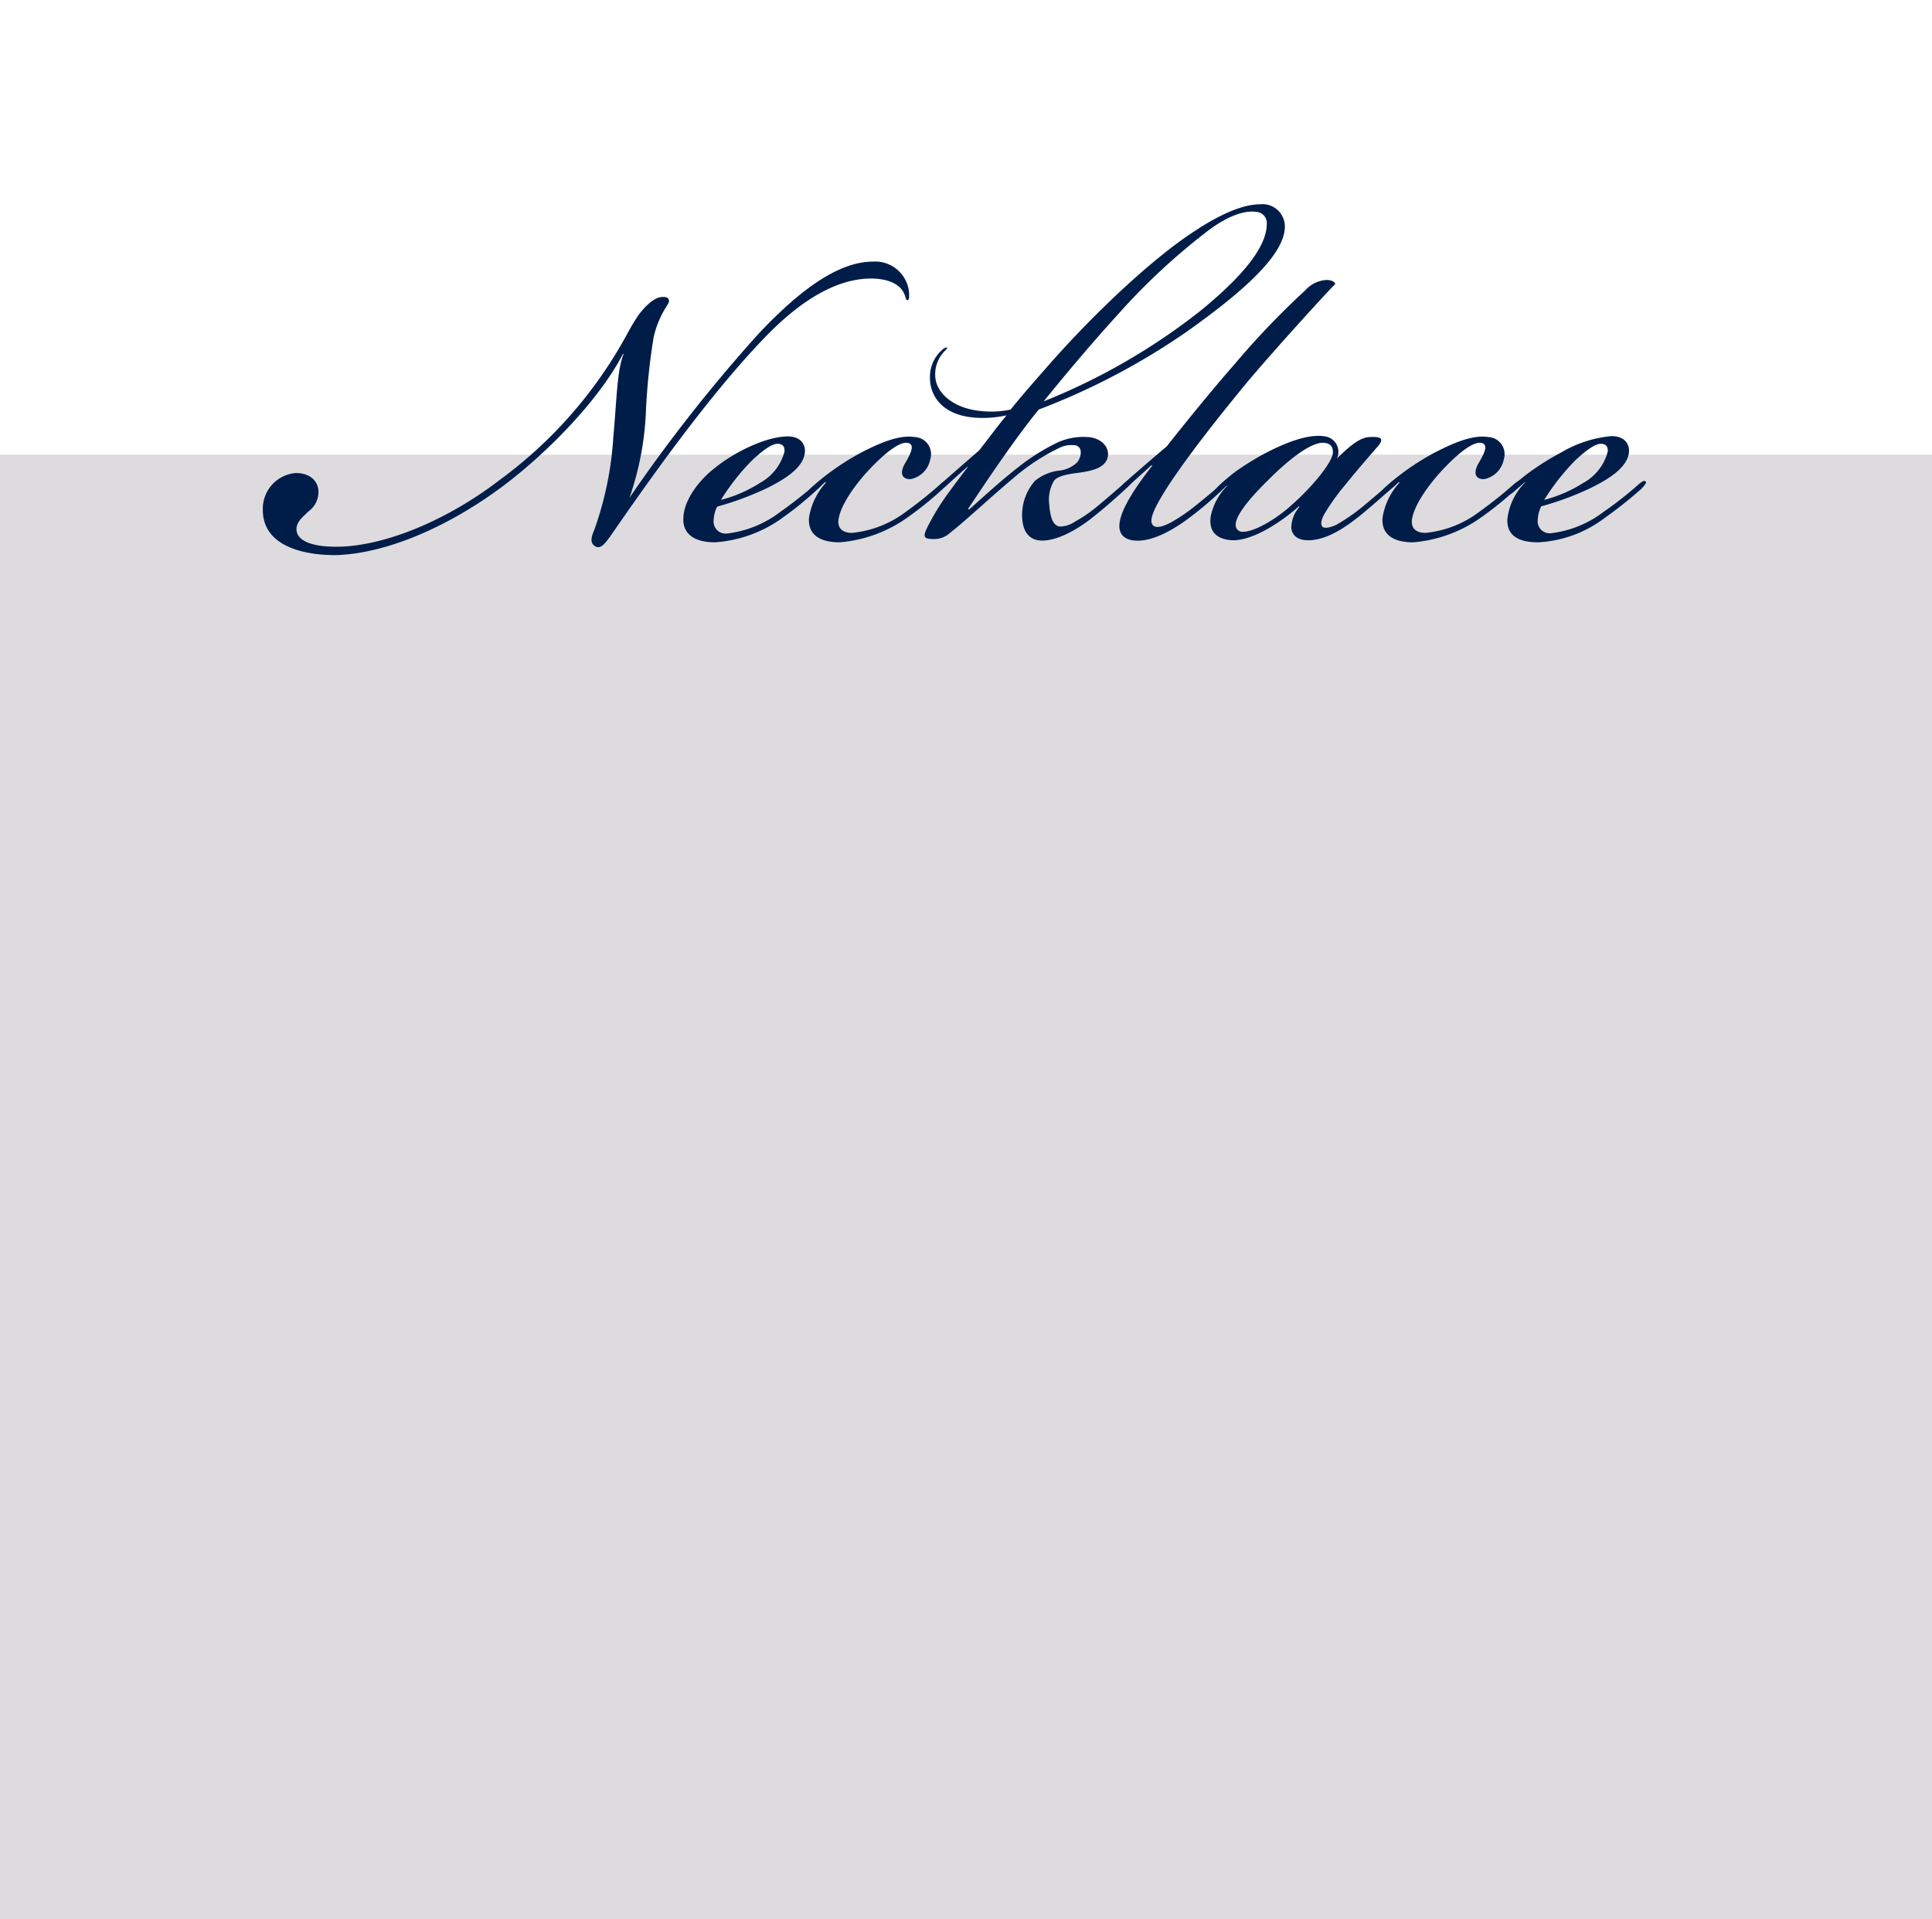 <svg id="レイヤー_1" data-name="レイヤー 1" xmlns="http://www.w3.org/2000/svg" viewBox="0 0 188.47 187.19"><rect x="0" y="0" width="188.47" height="187.19" fill="#808080" stroke="none"/><defs><style>.cls-1{fill:#fff;}.cls-2{fill:#dddbde;}.cls-3{fill:#001d49;}</style></defs><rect class="cls-1" width="188.47" height="44.39"/><rect class="cls-2" y="44.39" width="188.47" height="142.8"/><path class="cls-3" d="M118.41,196c1.43,0,2.23.8,2.23,1.88a2.38,2.38,0,0,1-1,1.88c-.51.52-1,.86-1.14,1.54-.12,1.09,1,1.89,3.88,1.89,4.62,0,10.83-2.57,16-6.56a43.14,43.14,0,0,0,12.38-14.21,20.78,20.78,0,0,1,1.09-1.82c.51-.68,1.42-1.71,2.28-1.77.68-.06.85.29.57.74a9.58,9.58,0,0,0-1.37,3.2,62.36,62.36,0,0,0-.74,7,29.31,29.31,0,0,1-1.6,8.61H151a151.91,151.91,0,0,1,12.6-16c3.82-4.05,7.65-7,11.12-7a3.31,3.31,0,0,1,3.54,3.19c0,.28,0,.57-.17.57s-.17-.34-.29-.57c-.34-.91-1.48-1.54-3.25-1.54-4,0-7.75,3-10.49,5.87-5.36,5.59-11.07,13.64-15,19.34-.4.51-.86,1.25-1.43.91s-.34-1-.11-1.54a32.65,32.65,0,0,0,1.88-9.12c.34-3.65.34-6.39,1-8.1h-.06c-2.28,4.39-7.18,9.47-11.63,12.83-5.48,4.11-11.58,6.67-16.43,6.79-3.36,0-7.07-1-7.07-4.39A3.5,3.5,0,0,1,118.41,196Z" transform="translate(-89.57 -149.86)"/><path class="cls-3" d="M156.23,200.42c.05-1.88,1.65-3.82,3.07-4.91,1.89-1.54,5-3.08,7.13-3.08,1.26,0,1.72.8,1.66,1.54-.12,1.49-1.94,2.63-3.65,3.48a29.55,29.55,0,0,1-4.91,1.83,3.14,3.14,0,0,0-.34,1.31,1.17,1.17,0,0,0,1.31,1.31,10.54,10.54,0,0,0,5.19-2.11,41.28,41.28,0,0,0,3.48-2.74c.34-.28.52-.34.63-.22s-.06.39-.46.74A34.15,34.15,0,0,1,166,200.3a12.7,12.7,0,0,1-6.68,2.46C157.25,202.76,156.17,201.9,156.23,200.42Zm7.52-3.48a4.88,4.88,0,0,0,2.34-3c.06-.51-.17-.79-.68-.79s-1.37.57-2.51,1.65a22,22,0,0,0-3,3.82A13.16,13.16,0,0,0,163.75,196.94Z" transform="translate(-89.57 -149.86)"/><path class="cls-3" d="M168.49,200.36a6.56,6.56,0,0,1,1.65-3.42l-.06-.06-1,.86c-.34.28-.62.45-.74.34s.12-.4.35-.63a21.51,21.51,0,0,1,2.11-1.71,25.51,25.51,0,0,1,2.73-1.71c1.94-1,3.77-1.77,5.25-1.54a1.67,1.67,0,0,1,1.54,2.17,2.42,2.42,0,0,1-1.94,1.94c-1,0-1-.8-.45-1.66.62-1.08.85-1.76.17-1.88s-1.94.74-3.54,2.4-3,3.7-3.19,5.07c-.12.86.4,1.31,1.31,1.31a10.35,10.35,0,0,0,5.25-2.05,41.82,41.82,0,0,0,3.42-2.74c.34-.28.51-.34.63-.22s-.12.39-.46.74a34.33,34.33,0,0,1-3.37,2.73,13.28,13.28,0,0,1-6.67,2.46C169.4,202.76,168.37,201.9,168.49,200.36Z" transform="translate(-89.57 -149.86)"/><path class="cls-3" d="M183.94,195.4c-.85.74-1.54,1.37-2.16,1.94-.35.28-.52.34-.63.17s.11-.34.28-.51,2.4-2.11,3.65-3.2c.8-1,1.72-2.28,2.63-3.36v-.06a10.41,10.41,0,0,1-2.85.23c-3.26-.17-4.57-2.05-4.57-3.88a3.48,3.48,0,0,1,1.26-2.8c0-.05.34-.22.4-.17s-.06.17-.23.35a3.21,3.21,0,0,0-.91,2.51c.11,1.65,1.82,3,4.16,3.3a9.33,9.33,0,0,0,3.19-.11c1.14-1.43,2.46-2.91,3.71-4.34,4.51-5.13,10.33-10.6,14.49-13.23,2-1.31,4.33-2.45,6.1-2.45a2.18,2.18,0,0,1,2.45,2.17c0,2.56-3.53,6-9.75,10.38a67.48,67.48,0,0,1-14.26,7.47c-2.28,2.79-5,6.84-6.9,9.7l.11.05c1.6-1.42,3-2.73,4.91-4.22a20.35,20.35,0,0,1,3.76-2.34,6.14,6.14,0,0,1,2.86-.51c1.48.06,2.39,1.2,1.88,2.28-.4.74-1.31,1-2.68,1.2-.92.11-2.11.29-2.46.8a3.69,3.69,0,0,0-.45,2.34c.11,1.37.4,2,1,2.11a2.62,2.62,0,0,0,1.48-.46,14.48,14.48,0,0,0,2.17-1.48c1.2-1,2-1.71,2.74-2.34.05-.06.57-.51.74-.34s-.4.68-.57.85c-.74.69-2,1.83-3.37,2.91-1.08.86-3.14,2.23-4.9,2.23-1.14,0-2-.75-1.94-2.68a5,5,0,0,1,1.25-3.14,4.46,4.46,0,0,1,2.34-1,3,3,0,0,0,1.77-.8c.34-.4.63-1.37-.06-1.65a2.66,2.66,0,0,0-1.77.28,20.23,20.23,0,0,0-4.33,2.85c-2.45,2.06-4.73,4.22-6.27,5.42a2.24,2.24,0,0,1-1.49.57c-.91,0-1.14-.11-.8-.91a23.07,23.07,0,0,1,2.34-3.82c.46-.63,1.14-1.54,1.71-2.28Zm22.82-15.29c5-4.1,6.39-6.67,6.39-8.44a1.09,1.09,0,0,0-1-1.14c-1.14-.17-2.68.34-4.57,1.71a63,63,0,0,0-8.89,8.22c-2.17,2.39-4.34,4.9-7.31,8.55A61.5,61.5,0,0,0,206.76,180.11Z" transform="translate(-89.57 -149.86)"/><path class="cls-3" d="M201.91,195.23l-2.34,2.11c-.34.28-.51.34-.63.17s.12-.34.29-.51,2.39-2.11,4.16-3.6c1.48-1.88,4.28-5.36,6.73-8.15a79.31,79.31,0,0,1,6.79-7.08,3,3,0,0,1,2.05-1c.57,0,.86.23.86.4-1.09,1.09-6.1,6.62-8.5,9.47-3.82,4.62-7.93,9.93-9.13,12.55-.17.4-.51,1.2-.11,1.54s1.25-.06,1.77-.34a17.16,17.16,0,0,0,2.34-1.6c1-.8,1.76-1.43,2.51-2.11.22-.23.68-.63.85-.46s-.06.35-.4.69a36.48,36.48,0,0,1-3.48,3c-1.14.86-3.25,2.29-5.13,2.29-1.14,0-1.83-.52-1.77-1.54.06-1.37,1.48-3.6,3.2-5.76Z" transform="translate(-89.57 -149.86)"/><path class="cls-3" d="M223.24,192.49c1.2-.06,1.31.23.74.91-.74.86-2,2.28-3.19,3.77a21,21,0,0,0-2,2.79c-.4.69-.4,1.14-.17,1.31s.86,0,1.31-.22a18,18,0,0,0,2.57-1.77c1.2-1,2.11-1.77,2.74-2.34.34-.29.62-.57.79-.4s-.11.46-.74,1-2.11,1.88-3.19,2.73-3,2.29-4.91,2.29c-1.08,0-1.59-.52-1.65-1.2a3.1,3.1,0,0,1,.8-2.06l-.06-.05c-1.48,1.31-4.11,3.19-6.27,3.31-1.26,0-2.57-.46-2.34-2.29a5.84,5.84,0,0,1,1.6-3l-.06-.06-.74.69c-.23.17-.4.28-.52.17s.17-.52.8-1.09c.17-.17,1.14-1,1.71-1.37a26.93,26.93,0,0,1,2.63-1.59c2.22-1.14,4.22-1.83,5.7-1.6a1.53,1.53,0,0,1,1.2,2.17C221.36,193.23,222.33,192.49,223.24,192.49Zm-9.92,4.16c-2.34,2.29-3.31,3.77-3.2,4.51a.65.65,0,0,0,.74.57c1.09,0,3.25-1.25,4.79-2.68,1.83-1.6,3.88-4.05,3.94-5,.06-.74-.4-1-1-1C217.42,193.06,215.37,194.6,213.32,196.65Z" transform="translate(-89.57 -149.86)"/><path class="cls-3" d="M224.44,200.36a6.56,6.56,0,0,1,1.65-3.42l-.06-.06-1,.86c-.34.28-.62.45-.74.34s.12-.4.34-.63a24.17,24.17,0,0,1,2.11-1.71,26.81,26.81,0,0,1,2.74-1.71c1.94-1,3.77-1.77,5.25-1.54a1.67,1.67,0,0,1,1.54,2.17,2.42,2.42,0,0,1-1.94,1.94c-1,0-1-.8-.46-1.66.63-1.08.86-1.76.18-1.88s-1.94.74-3.54,2.4-3,3.7-3.2,5.07c-.11.86.4,1.31,1.32,1.31a10.33,10.33,0,0,0,5.24-2.05,42,42,0,0,0,3.43-2.74c.34-.28.51-.34.62-.22s-.11.39-.45.74a34.33,34.33,0,0,1-3.37,2.73,13.28,13.28,0,0,1-6.67,2.46C225.35,202.76,224.32,201.9,224.44,200.36Z" transform="translate(-89.57 -149.86)"/><path class="cls-3" d="M246,199.79a35,35,0,0,0,3.48-2.74c.35-.28.52-.34.63-.22s-.11.39-.45.74a42.32,42.32,0,0,1-3.6,2.85,11.72,11.72,0,0,1-6.44,2.34c-2.11,0-3.08-.8-3-2.28a6,6,0,0,1,1.71-3.54l0-.06-1.14,1c-.29.23-.46.28-.57.17s.11-.4.34-.63a21.51,21.51,0,0,1,2.11-1.71,26.61,26.61,0,0,1,2.79-1.71,11.64,11.64,0,0,1,4.91-1.6c1.31,0,1.77.8,1.71,1.54-.11,1.49-1.94,2.63-3.65,3.48a28.91,28.91,0,0,1-4.91,1.83,3.3,3.3,0,0,0-.34,1.31,1.17,1.17,0,0,0,1.31,1.31A10.48,10.48,0,0,0,246,199.79Zm-1.93-2.85a4.89,4.89,0,0,0,2.33-3c.06-.51-.17-.79-.68-.79s-1.37.57-2.51,1.65a22,22,0,0,0-3,3.82A13.33,13.33,0,0,0,244.06,196.94Z" transform="translate(-89.57 -149.86)"/></svg>
